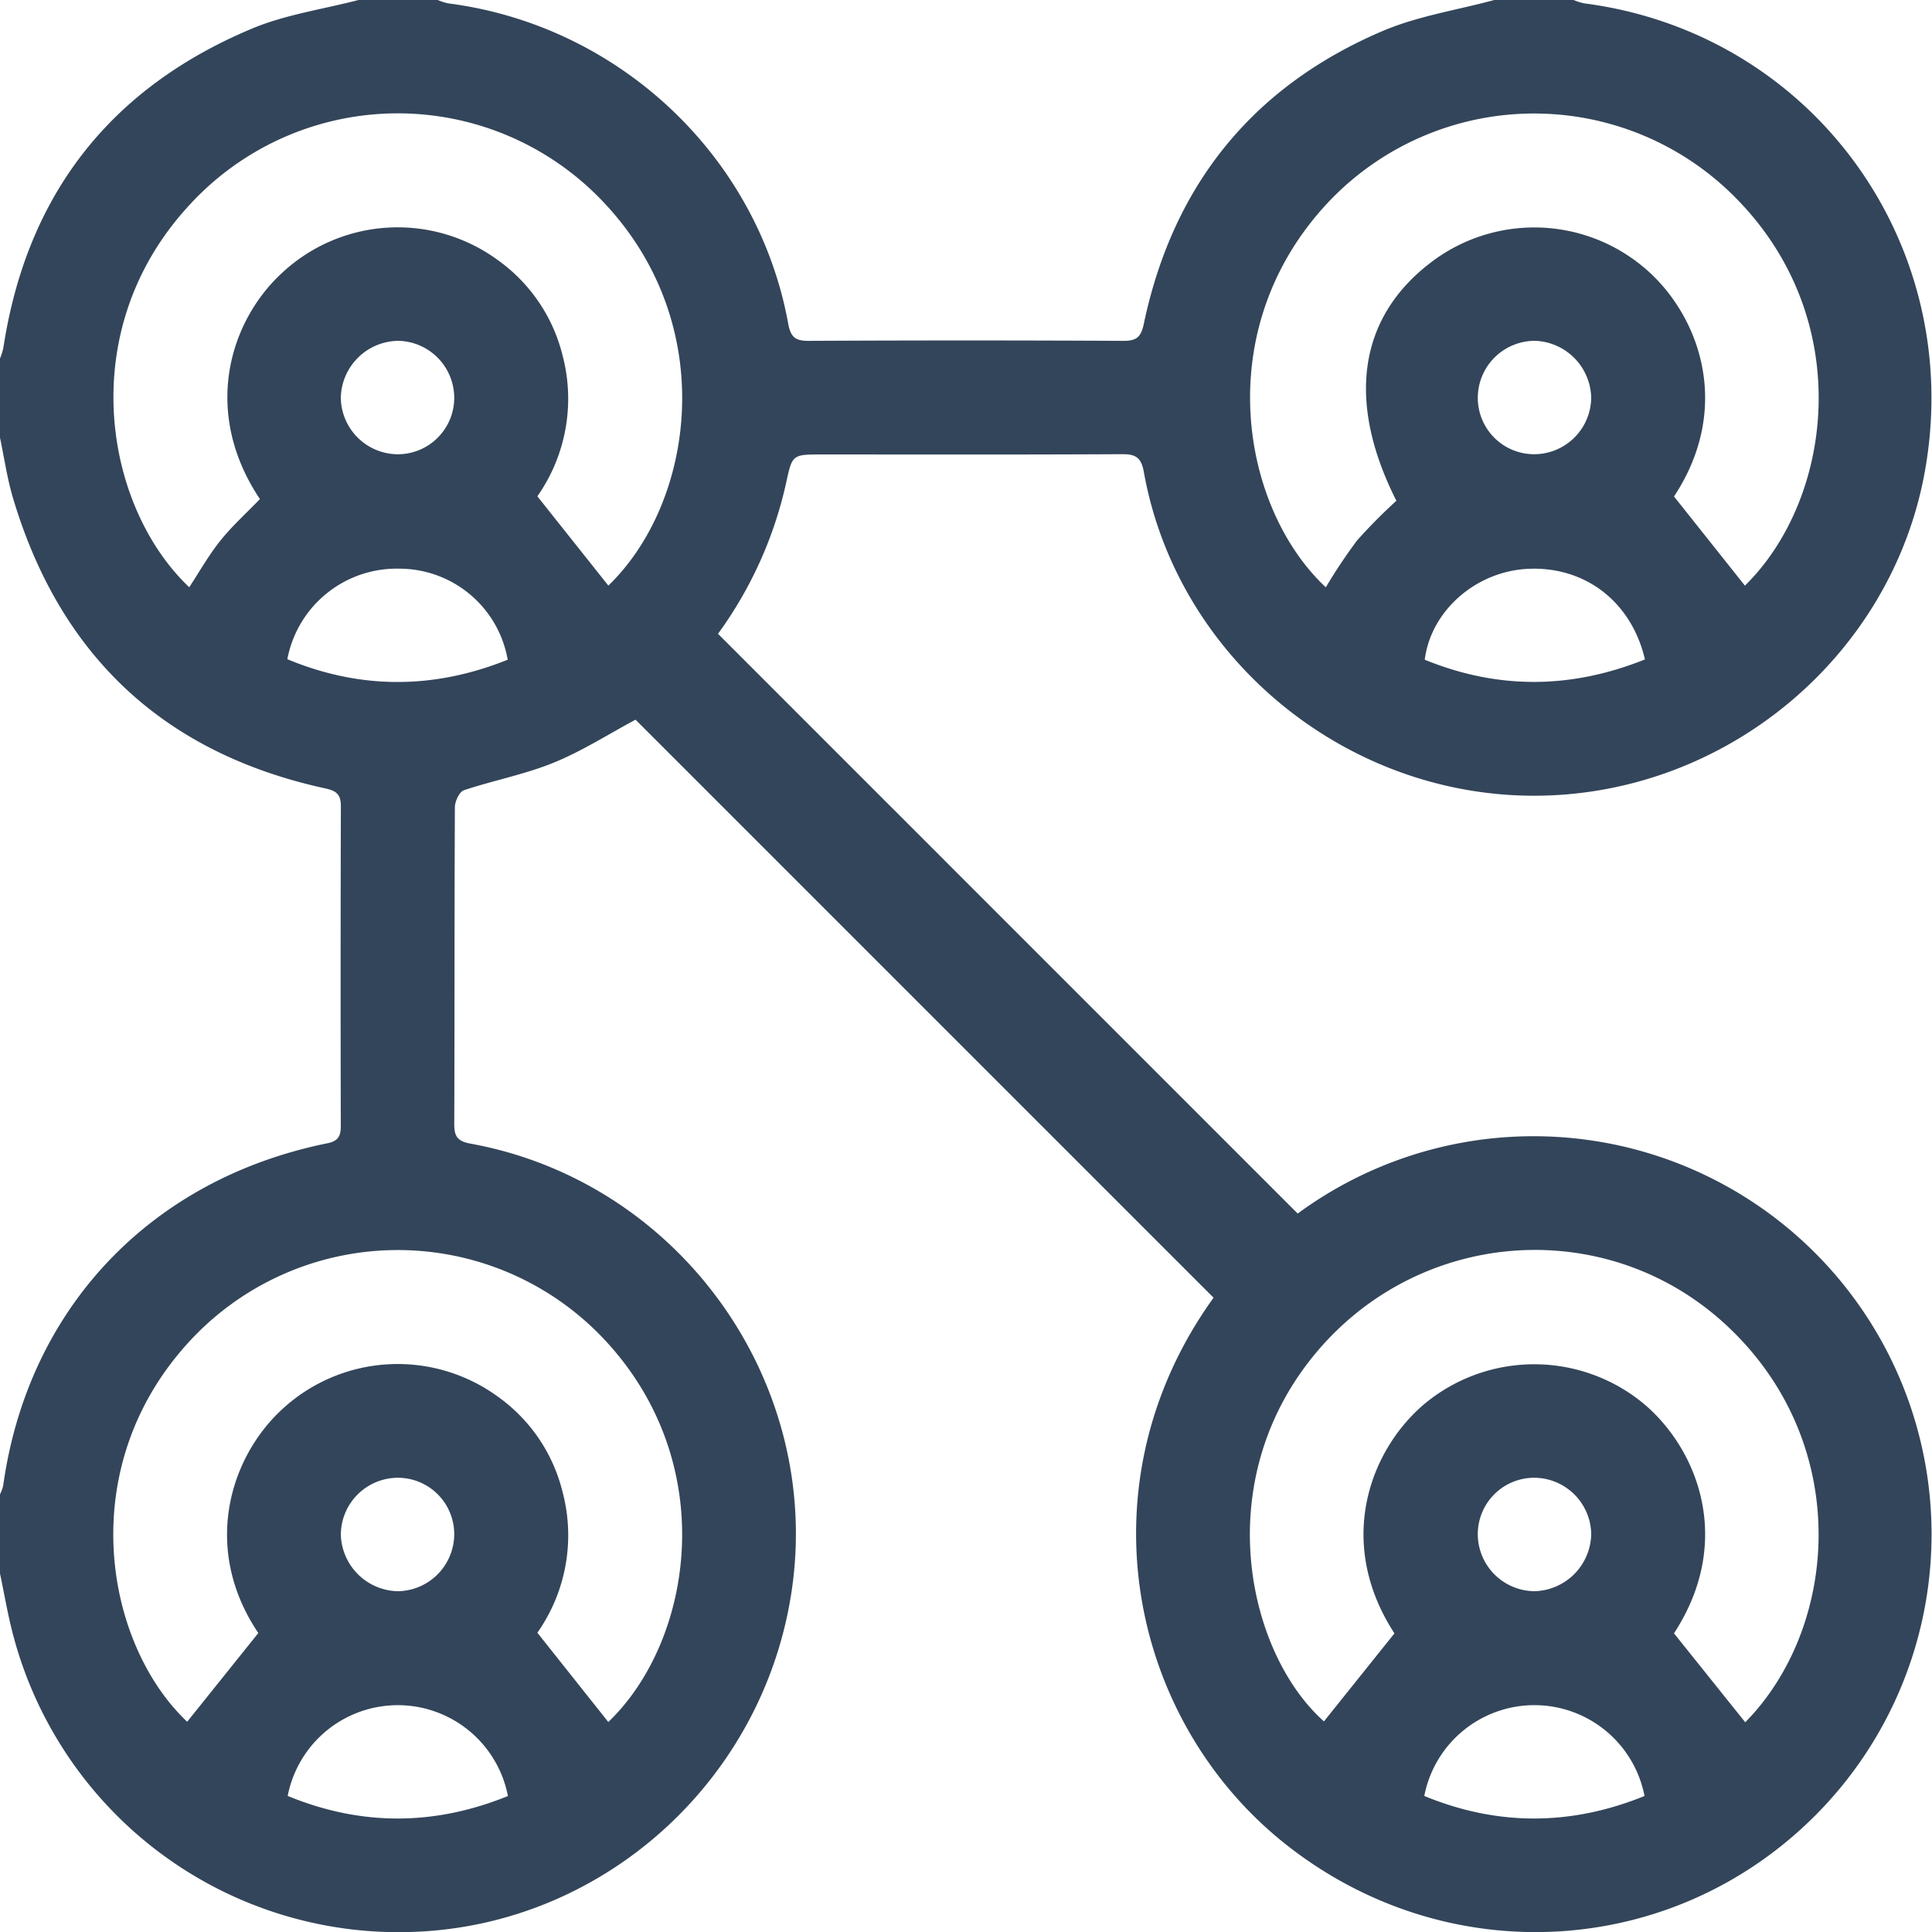 <svg xmlns="http://www.w3.org/2000/svg" viewBox="0 0 383.245 383.276"><title>Recurso 72</title><g id="Capa_2" data-name="Capa 2"><g id="Capa_1-2" data-name="Capa 1"><g id="gnFoOo.tif"><path d="M71.111,0h15.719a11.6,11.6,0,0,0,2.066.665c33.806,4.343,61.374,30.212,67.454,63.508.483,2.644,1.356,3.455,4.029,3.441q31.245-.16,62.492 0c2.678.014,3.486-.833,4.036-3.441,5.794-27.445,21.565-47.019,47.348-58.015C281.248,3.176,289.011,2.003,296.421,0h15.719A11.918,11.918,0,0,0,314.217.66c45.186,5.832,75.681,47.643,67.63,92.751-6.578,36.856-39.588,64.349-77.367,64.435-37.685.086-70.974-27.377-77.569-64.168-.512-2.857-1.543-3.599-4.302-3.584-19.834.107-39.669.057-59.504.057-5.877,0-5.946-.015-7.132,5.502a80.27,80.27,0,0,1-13.545,30.07Q200.092,183.395,257.42,240.731A78.965,78.965,0,0,1,360.11,360.109c-28.393,28.472-73.04,31.013-104.972,5.809-31.158-24.594-40.943-71.65-14.407-108.496Q183.297,199.987,126.069,142.759c-5.258,2.813-10.539,6.205-16.253,8.536-5.718,2.333-11.906,3.495-17.79,5.464-.896.3-1.785,2.191-1.791,3.35-.107,20.957-.043,41.915-.126,62.872-.01,2.446.662,3.411,3.2,3.873,41.479,7.543,69.934,47.276,63.718,88.813-5.553,37.102-36.53,65.504-73.613,67.493A79.064,79.064,0,0,1,2.647,324.48C1.557,320.423.872,316.256,0,312.14v-15.719a8.25,8.25,0,0,0,.629-1.695c4.876-35.094,29.148-60.808,64.287-67.933,2.285-.463,2.692-1.517,2.687-3.543q-.076-31.622.015-63.244c.009-2.345-.774-3.109-3.062-3.606-32.002-6.957-52.632-26.269-61.977-57.606C1.416,94.896.845,90.822,0,86.83V71.111a13.558,13.558,0,0,0,.661-2.078C5.281,38.701,21.799,17.481,49.995,5.671,56.656,2.88,64.053,1.843,71.111,0ZM332.069,98.483l14.063,17.691c17.4-17.072,22.063-52.437-1.511-76.601A56.154,56.154,0,0,0,262.357,41.35c-22.319,25.075-15.937,59.66.641,75.153a107.518,107.518,0,0,1,6.181-9.275,106.892,106.892,0,0,1,7.819-7.89c-9.914-19.61-7.54-36.185,6.63-47.111A33.767,33.767,0,0,1,326.389,53.302C337.063,62.461,343.795,80.715,332.069,98.483Zm-280.509.517c-11.594-17.336-6.029-35.393,4.541-45.005A33.618,33.618,0,0,1,98.792,51.623a32.9,32.9,0,0,1,12.775,18.777,33.686,33.686,0,0,1-4.972,28.049c4.911,6.179,9.514,11.969,14.08,17.714,17.059-16.447,22.276-51.748-1.145-76.257a56.069,56.069,0,0,0-82.265,1.105c-22.691,24.86-16.504,59.601.274,75.478,2.031-3.087,3.856-6.347,6.159-9.224C46.019,104.367,48.816,101.848,51.56,99Zm69.11,242.592c16.855-16.179,22.358-51.315-.882-75.981a56.192,56.192,0,0,0-82.526.822C14.46,291.538,20.92,326.233,37.13,341.537c4.658-5.808,9.344-11.65,14.113-17.595-11.143-16.52-5.893-34.692,4.853-44.505a33.745,33.745,0,0,1,42.693-2.367,32.783,32.783,0,0,1,12.775,18.765,33.569,33.569,0,0,1-4.97,28.042C111.504,330.058,116.104,335.847,120.67,341.593Zm225.527.049c18.531-18.798,21.444-55.126-3.514-78.551-23.96-22.488-61.872-19.576-82.533,6.365-20.208,25.373-12.468,58.712,2.476,72.011,4.611-5.755,9.244-11.539,13.987-17.459-11.811-18.146-4.831-36.614,6.203-45.723a34.072,34.072,0,0,1,43.092.04c10.866,9.018,18.12,27.35,6.156,45.675C336.814,329.928,341.446,335.711,346.197,341.641ZM57.069,356.255c14.578,5.996,29.102,5.941,43.686.018a22.25,22.25,0,0,0-43.686-.018Zm269.15.012a22.251,22.251,0,0,0-43.689-.007C297.11,362.259,311.634,362.187,326.219,356.267ZM100.713,130.865A21.837,21.837,0,0,0,79.346,112.809a22.075,22.075,0,0,0-22.348,17.957C71.58,136.821,86.115,136.725,100.713,130.865Zm225.59-.056c-2.683-11.505-11.943-18.524-23.239-17.967-10.289.507-19.209,8.287-20.442,18.024C297.099,136.773,311.555,136.72,326.303,130.809ZM78.883,315.646A11.346,11.346,0,0,0,90.102,304.459a11.185,11.185,0,0,0-11.009-11.319,11.343,11.343,0,0,0-11.483,11.292A11.556,11.556,0,0,0,78.883,315.646ZM304.494,67.608a11.323,11.323,0,0,0-11.344,11.048,11.179,11.179,0,0,0,10.874,11.443,11.33,11.33,0,0,0,11.618-11.157A11.546,11.546,0,0,0,304.494,67.608Zm11.149,236.681a11.353,11.353,0,0,0-11.26-11.151,11.192,11.192,0,0,0-11.239,11.09,11.336,11.336,0,0,0,11.367,11.411A11.542,11.542,0,0,0,315.643,304.289Zm-236.8-214.179A11.201,11.201,0,0,0,90.105,79.038,11.337,11.337,0,0,0,79.133,67.609,11.532,11.532,0,0,0,67.605,78.934,11.366,11.366,0,0,0,78.843,90.11Z" style="fill:#33455a"/></g></g></g></svg>